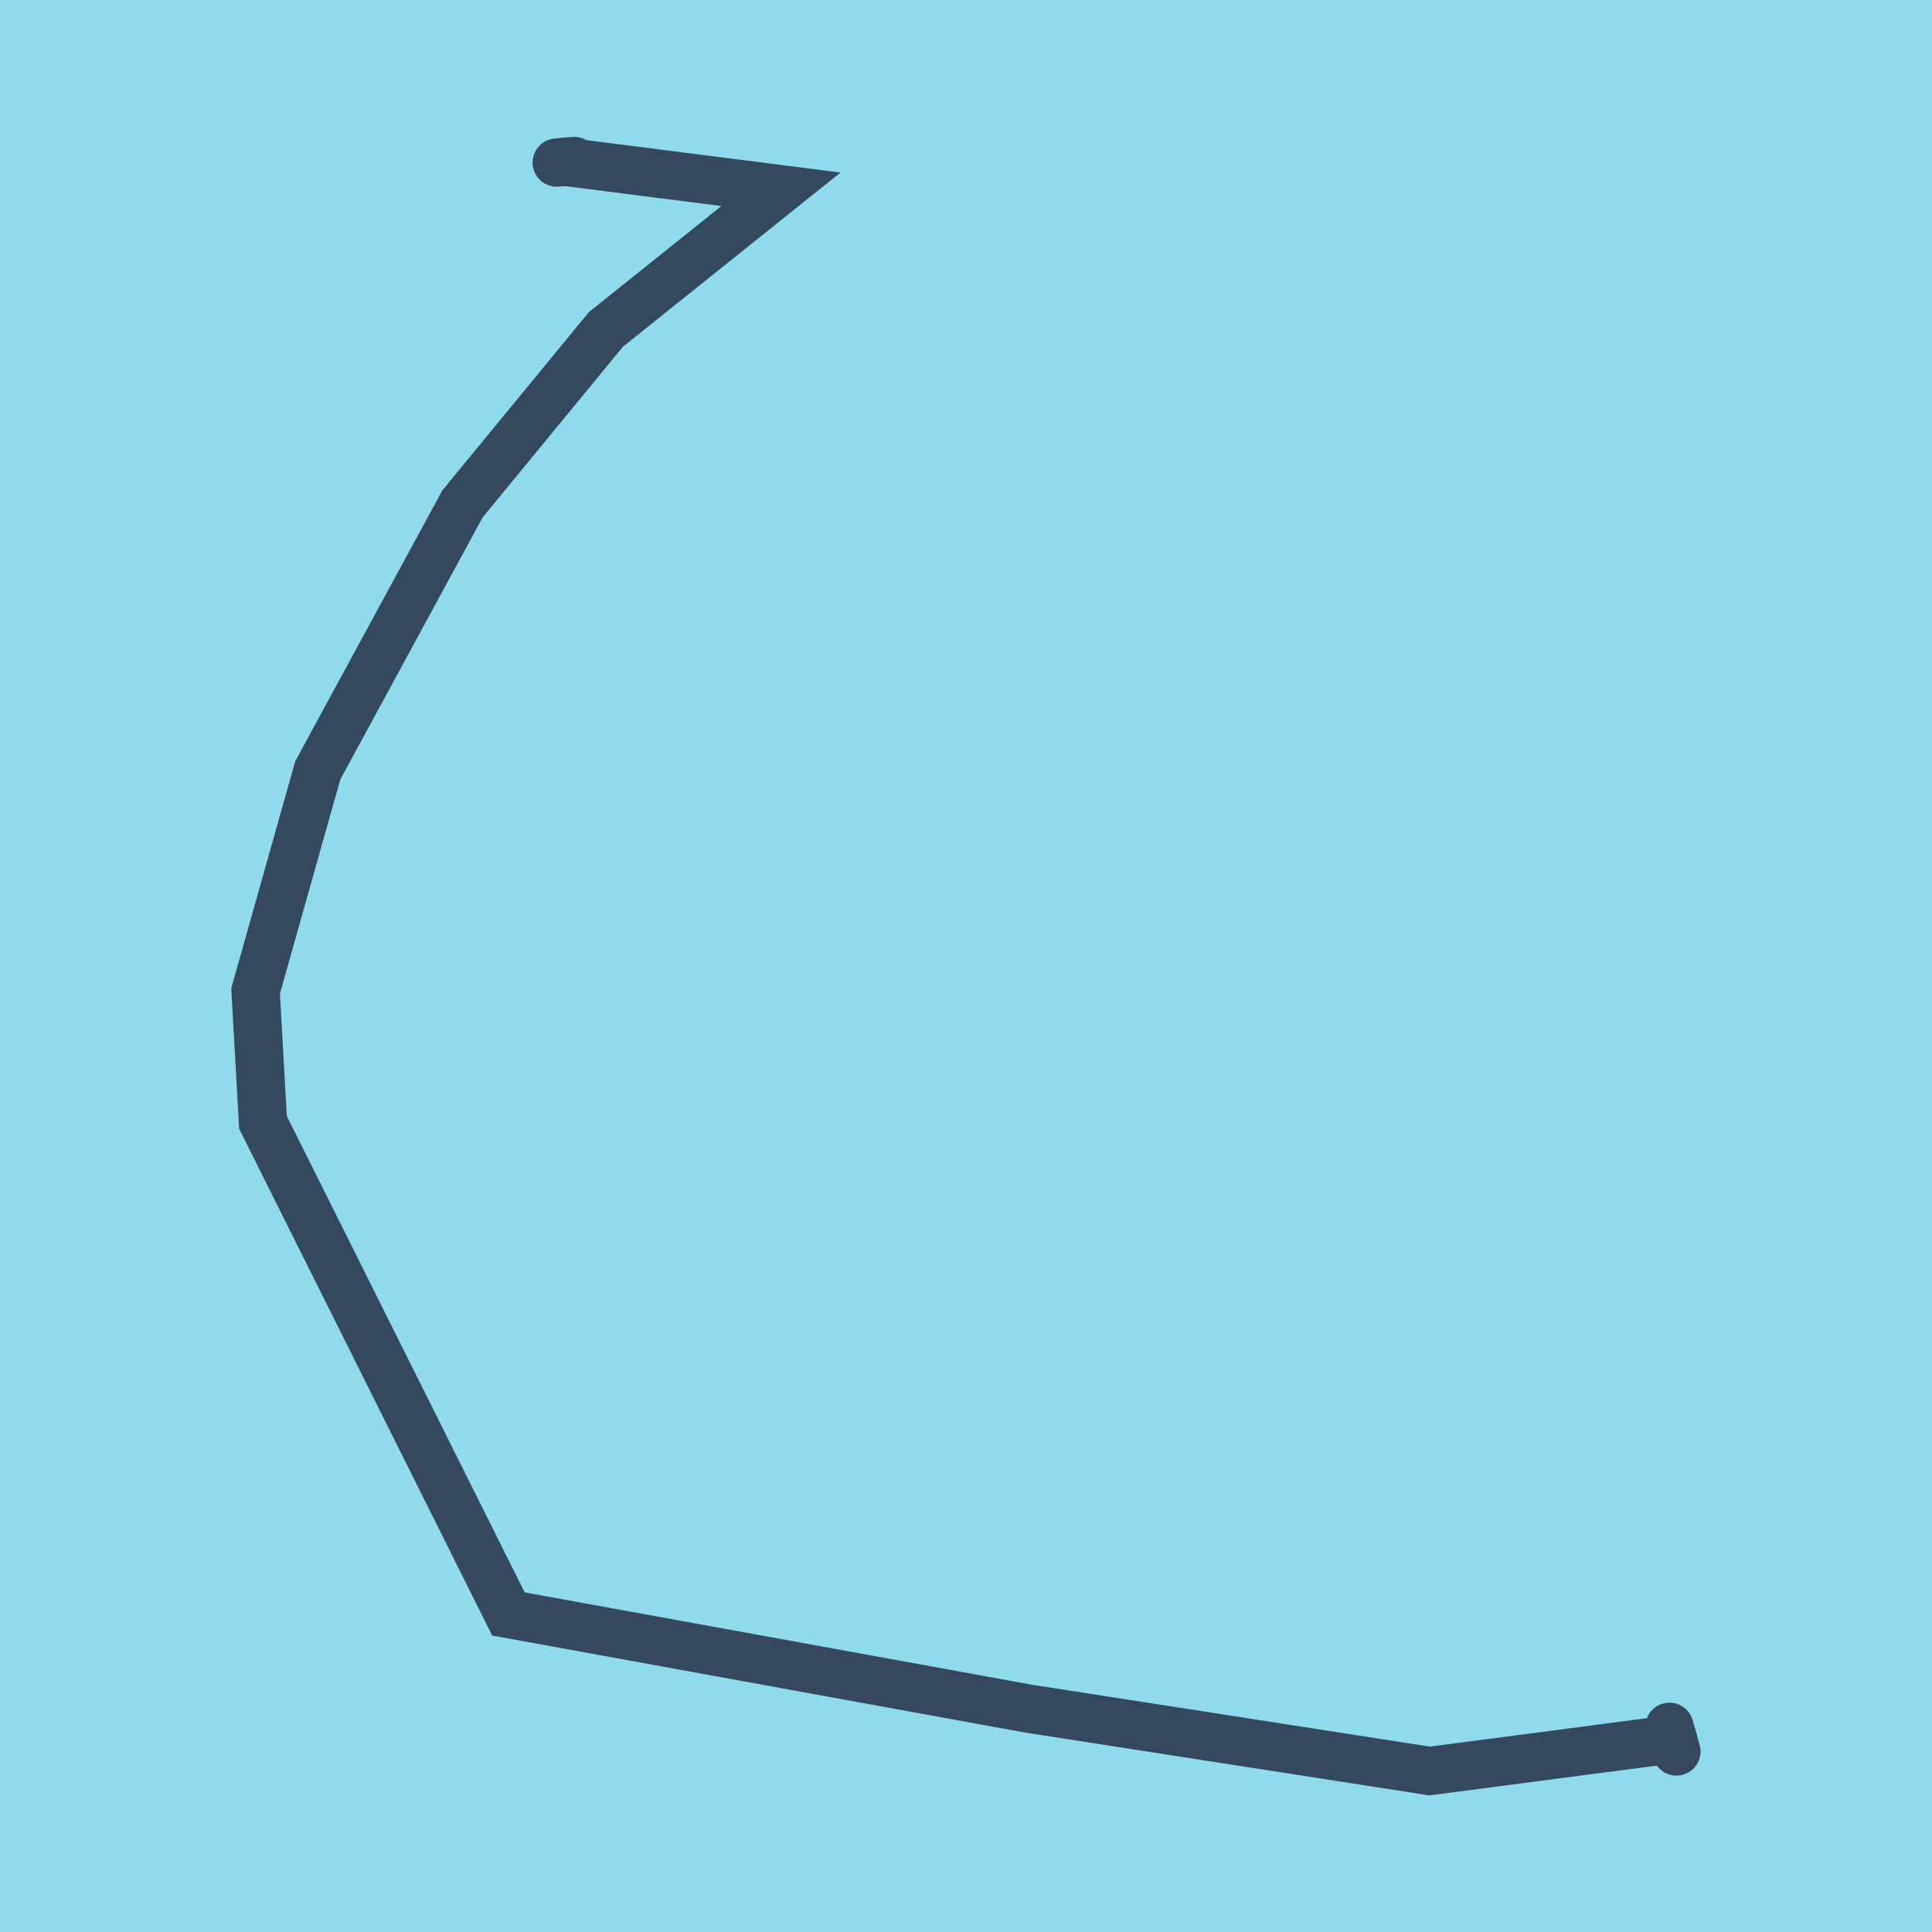 <?xml version="1.0" encoding="utf-8"?>
<!DOCTYPE svg PUBLIC "-//W3C//DTD SVG 1.1//EN" "http://www.w3.org/Graphics/SVG/1.1/DTD/svg11.dtd">
<svg xmlns="http://www.w3.org/2000/svg" xmlns:xlink="http://www.w3.org/1999/xlink" viewBox="-10 -10 120 120" preserveAspectRatio="xMidYMid meet">
	<path style="fill:#90daee" d="M-10-10h120v120H-10z"/>
			<polyline stroke-linecap="round" points="93.693,97.257 94.124,98.786 " style="fill:none;stroke:#34495e;stroke-width: 3px"/>
			<polyline stroke-linecap="round" points="25.655,0 24.58,0.099 " style="fill:none;stroke:#34495e;stroke-width: 3px"/>
			<polyline stroke-linecap="round" points="93.909,98.021 78.796,100 53.908,96.131 21.578,90.246 6.333,59.713 5.876,51.548 9.738,37.848 18.722,21.303 27.635,10.459 38.506,1.757 25.118,0.05 " style="fill:none;stroke:#34495e;stroke-width: 3px"/>
	</svg>
